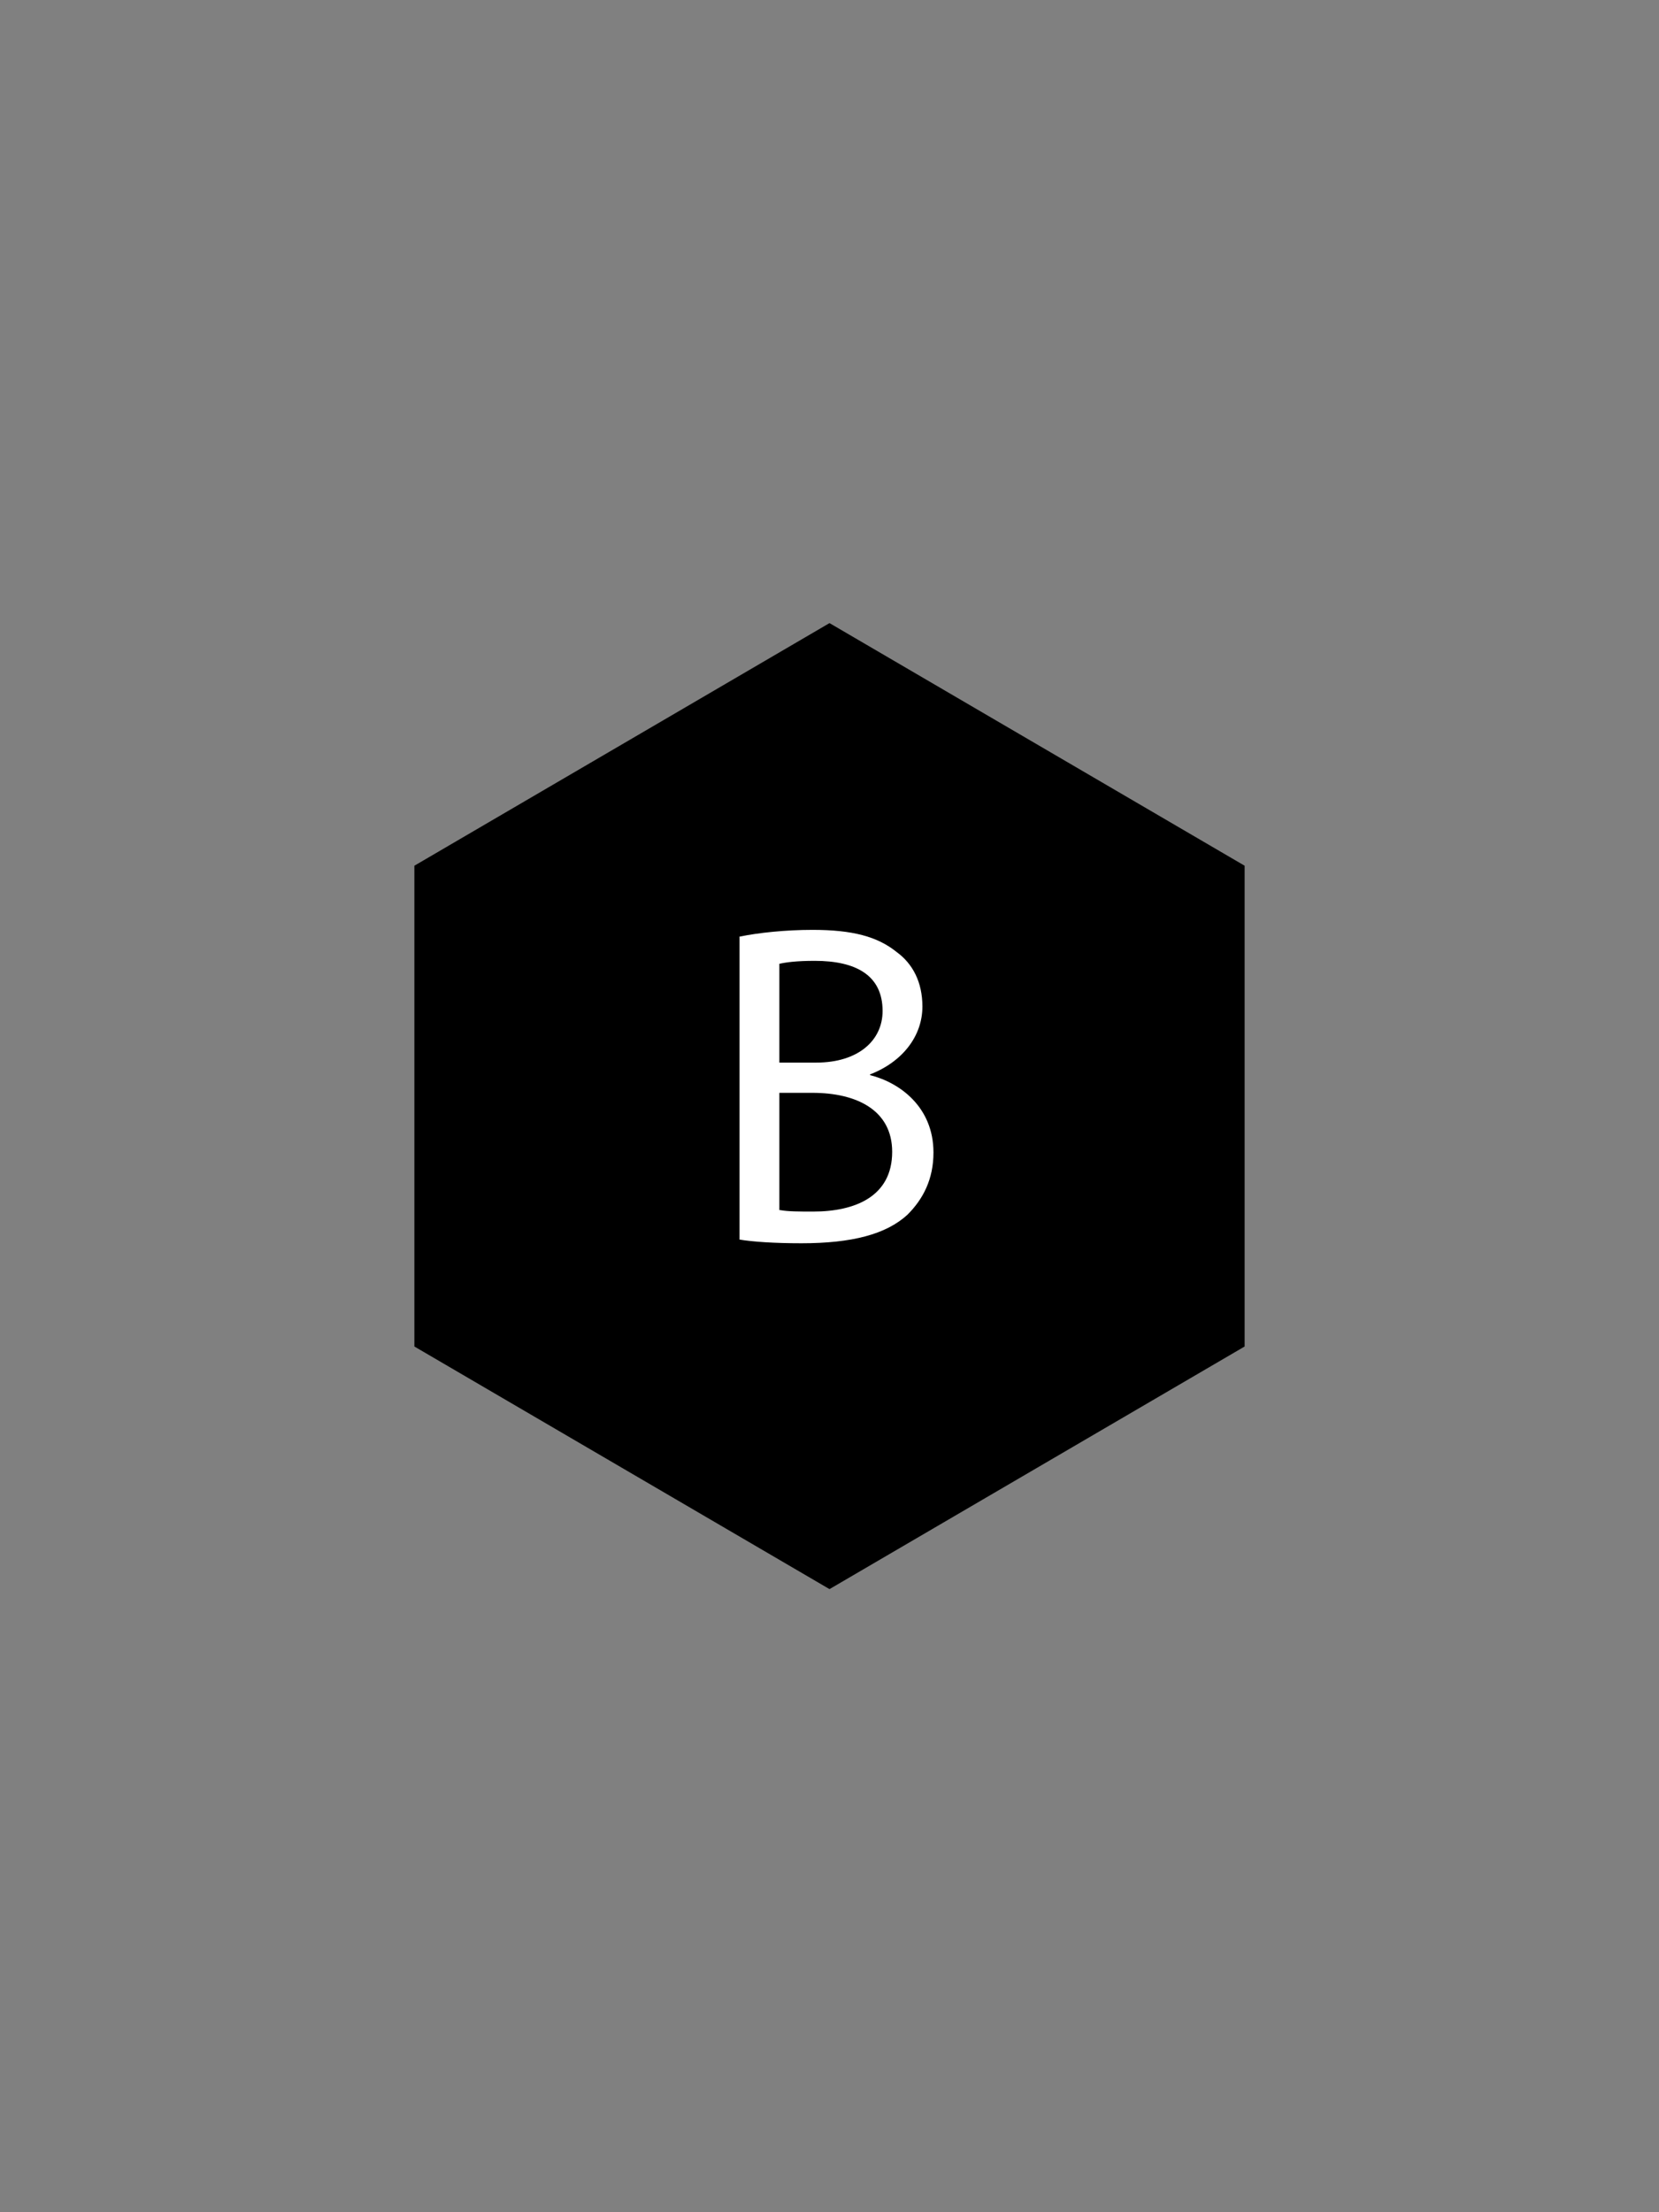 <?xml version="1.0" encoding="utf-8"?>
<!-- Generator: Adobe Illustrator 18.0.0, SVG Export Plug-In . SVG Version: 6.00 Build 0)  -->
<!DOCTYPE svg PUBLIC "-//W3C//DTD SVG 1.1//EN" "http://www.w3.org/Graphics/SVG/1.1/DTD/svg11.dtd">
<svg version="1.1" id="Layer_1" xmlns="http://www.w3.org/2000/svg" xmlns:xlink="http://www.w3.org/1999/xlink" x="0px" y="0px"
	 viewBox="0 0 225 300" enable-background="new 0 0 225 300" xml:space="preserve">
<rect x="0" y="0" width="225" height="300" fill="#808080" stroke="none"/>
<polygon id="svg-shape-02" points="56.2,117.4 112.5,84.5 168.8,117.4 168.8,182.6 112.5,215.5 56.2,182.6 "/>
<g enable-background="new    ">
	<path fill="#FFFFFF" d="M100.4,127c2.4-0.5,6.1-0.9,9.8-0.9c5.4,0,8.8,0.9,11.4,3c2.2,1.6,3.5,4.1,3.5,7.4c0,4-2.7,7.5-7.1,9.2v0.1
		c4,1,8.6,4.3,8.6,10.5c0,3.6-1.4,6.3-3.5,8.4c-2.9,2.7-7.6,3.9-14.4,3.9c-3.7,0-6.6-0.2-8.4-0.5V127z M105.8,144.1h4.9
		c5.7,0,9-3,9-7c0-4.9-3.7-6.8-9.2-6.8c-2.5,0-3.9,0.2-4.8,0.4V144.1z M105.8,164.1c1.1,0.2,2.6,0.2,4.5,0.2c5.6,0,10.7-2,10.7-8.1
		c0-5.7-4.9-8-10.8-8h-4.5V164.1z"/>
</g>
</svg>
